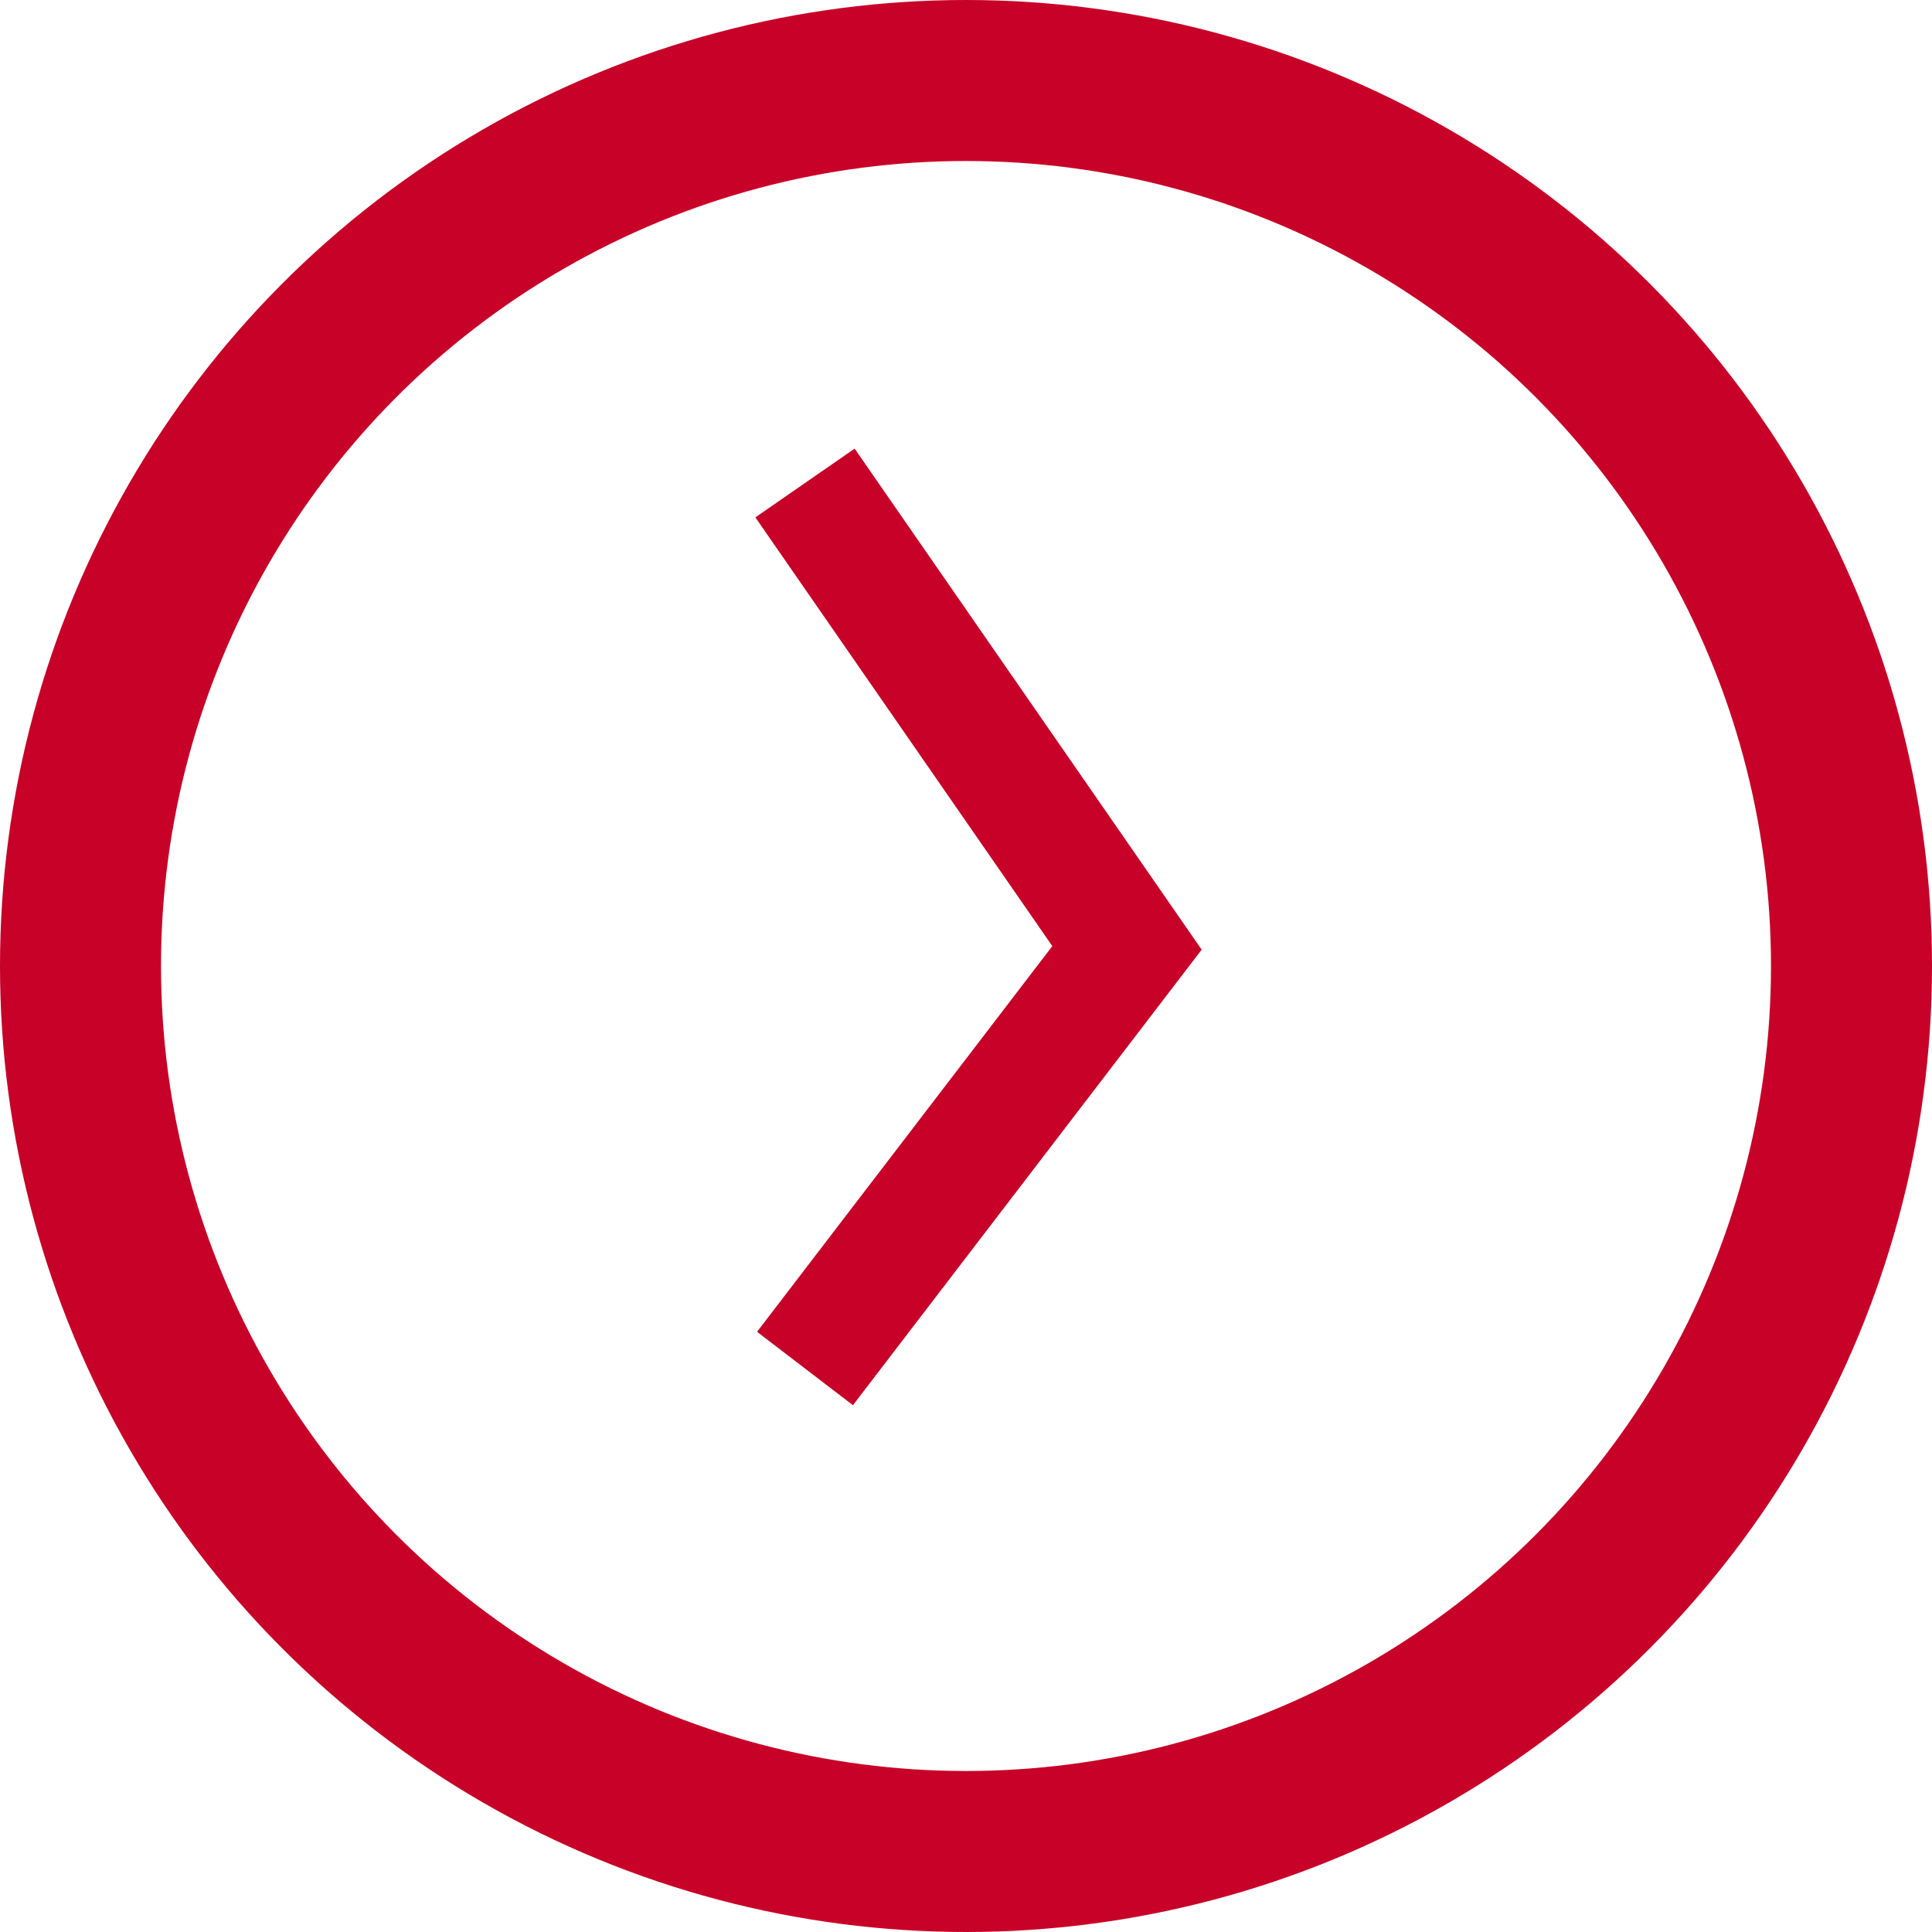 <svg width="24" height="24" viewBox="0 0 24 24" fill="none" xmlns="http://www.w3.org/2000/svg">
<circle cx="12" cy="12" r="11" stroke="#C80128" stroke-width="2"/>
<path d="M10 6L14 11.775L10 17" stroke="#C80128" stroke-width="1.5"/>
</svg>
